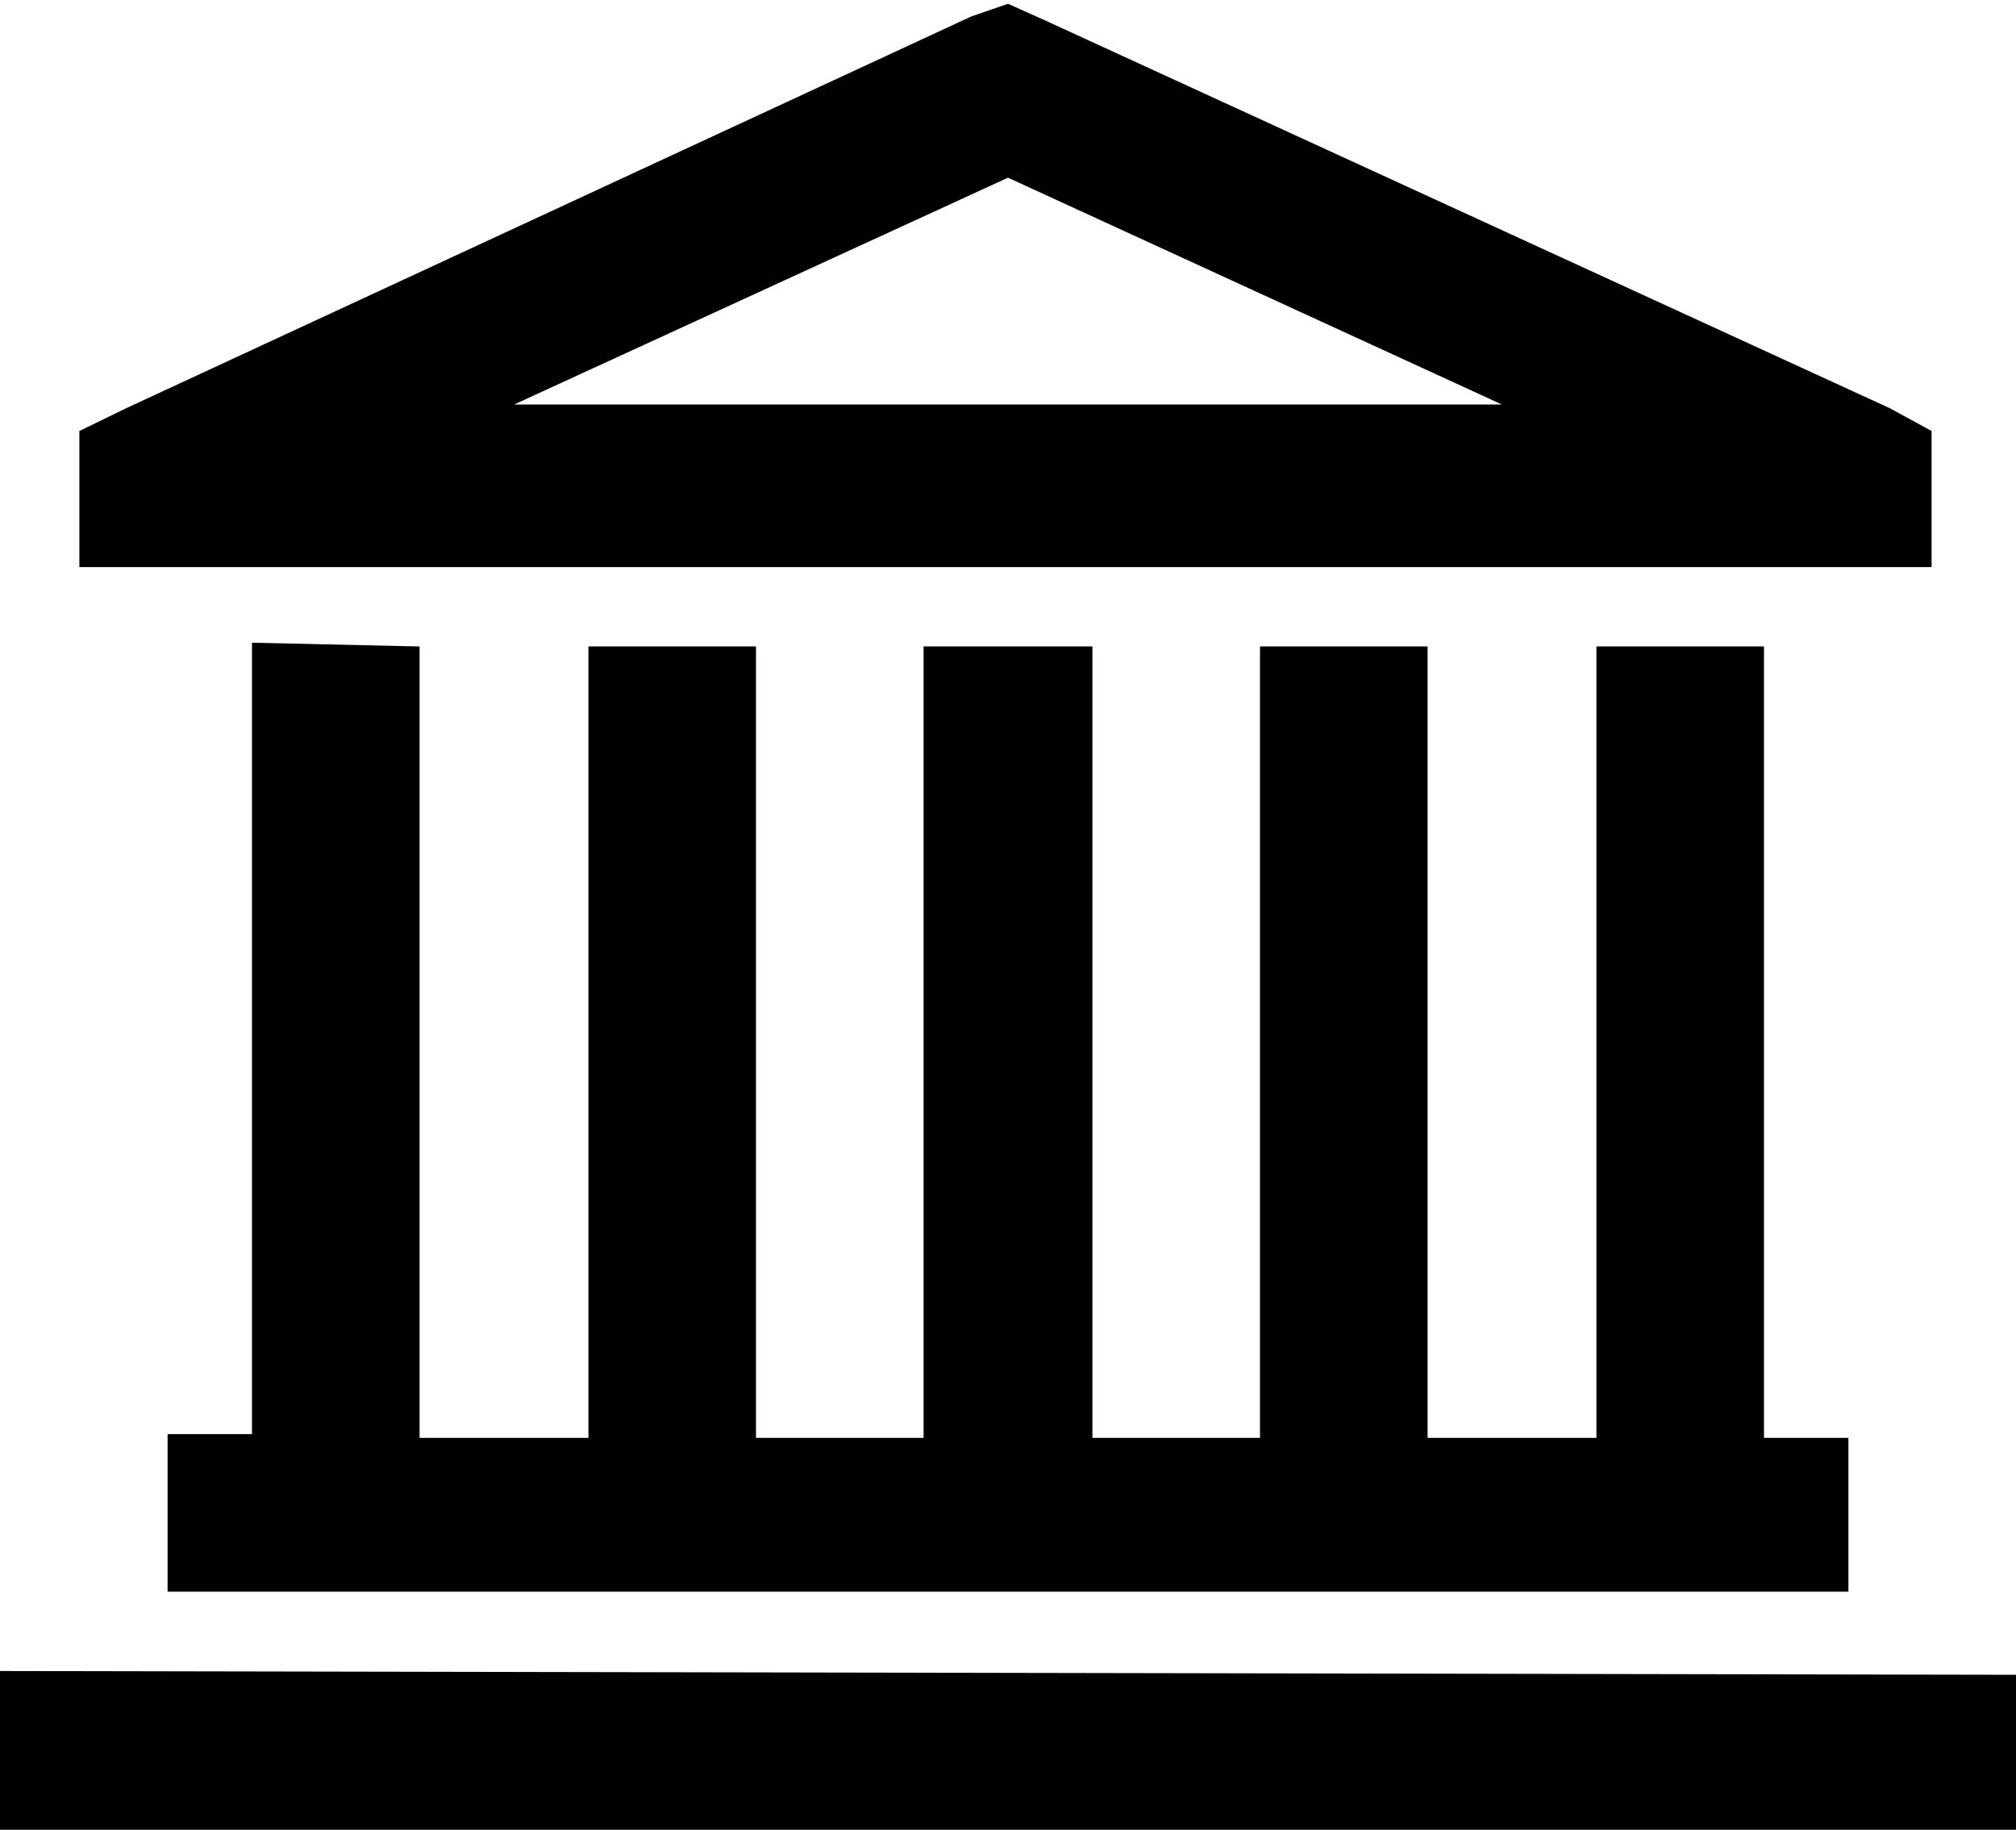 <svg id="레이어_1" data-name="레이어 1" xmlns="http://www.w3.org/2000/svg" viewBox="0 0 16 14.52"><path d="M8,0,7.71.1,1,3.21l-.37.18V4.47H15.33V3.39L15,3.21,8.29.13ZM8,1.38l3.92,1.8H4.08ZM2,5.07v6.28H1.33V12.6H14.67V11.38H14V5.1H12.67v6.28H11.33V5.1H10v6.28H8.67V5.1H7.33v6.28H6V5.1H4.67v6.28H3.33V5.1ZM0,13.23v1.26H16V13.26Z" transform="translate(0 0.03)"/></svg>